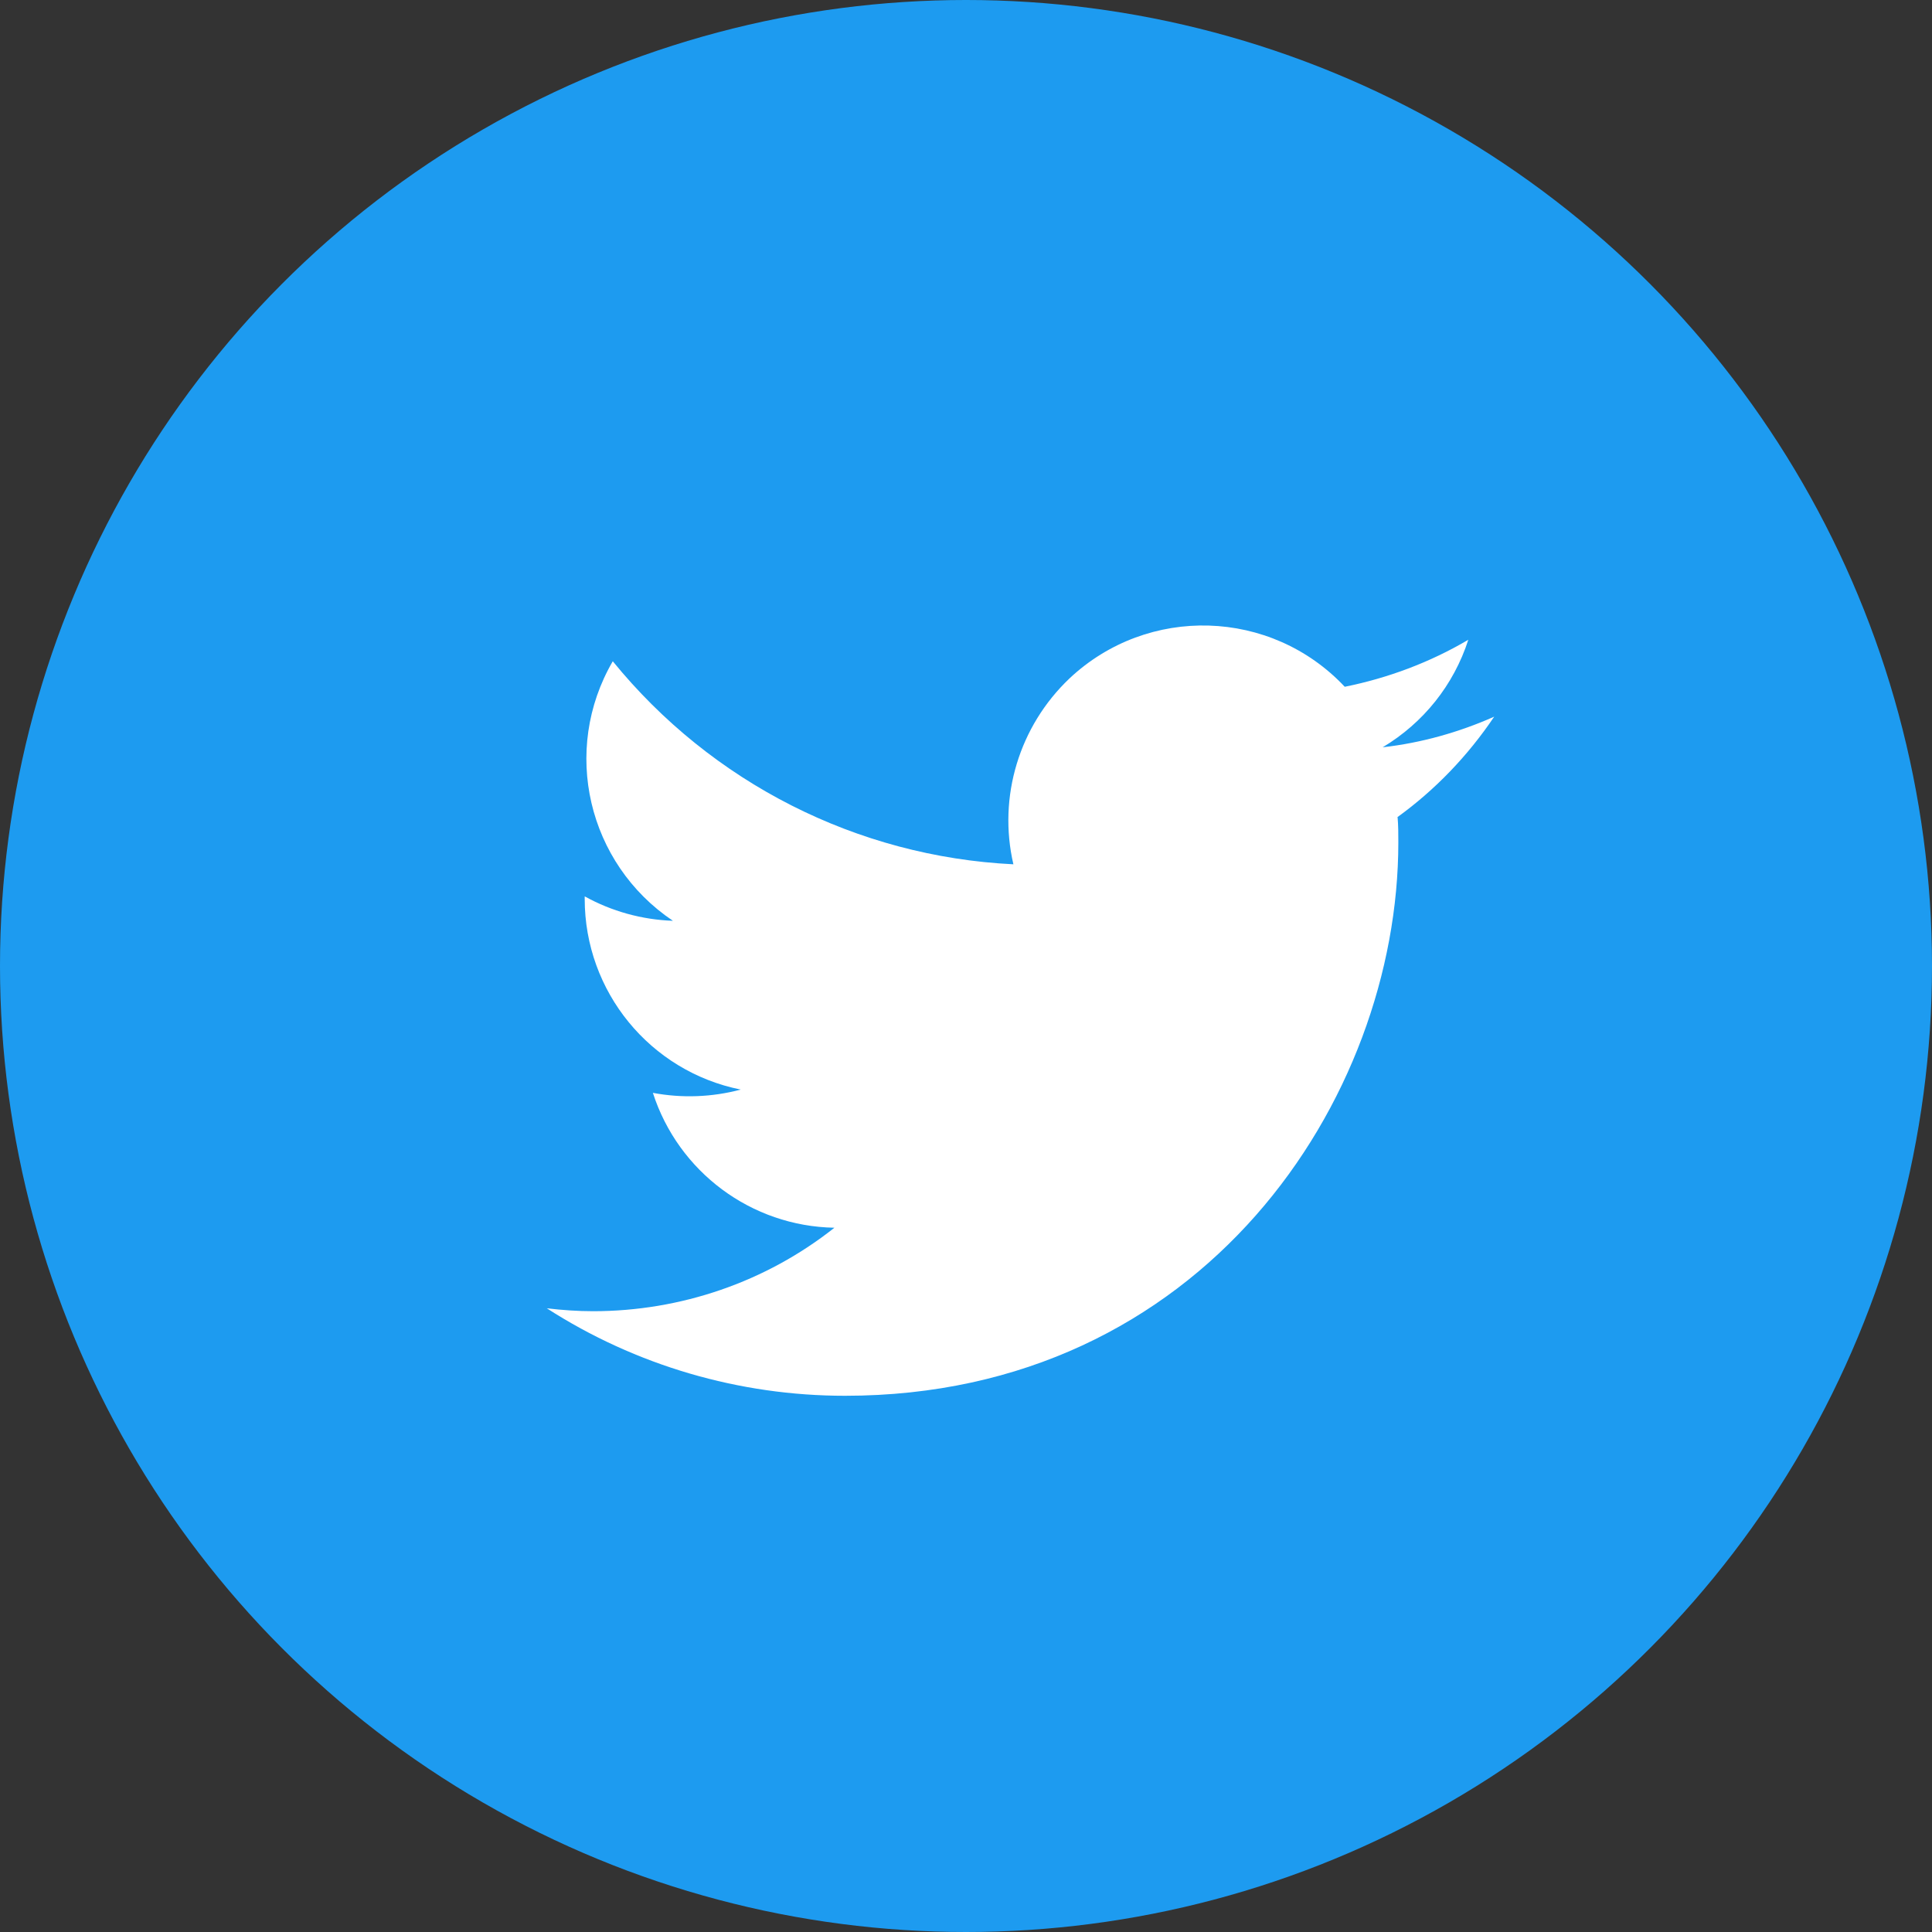 <?xml version="1.0" encoding="UTF-8"?><svg xmlns="http://www.w3.org/2000/svg" viewBox="0 0 53 53"><rect x="0" y="0" width="53" height="53" fill="#333333" stroke="none"/><defs><style>.e{fill:#fff;}.f{fill:#1d9bf0;}</style></defs><g id="a"/><g id="b"><g id="c"><circle class="f" cx="26.5" cy="26.5" r="26.5"/><path id="d" class="e" d="M38.34,22.42c.02,.23,.02,.46,.02,.69,0,7.05-5.37,15.18-15.18,15.18h0c-2.9,0-5.74-.83-8.18-2.4,.42,.05,.85,.08,1.27,.08,2.4,0,4.74-.8,6.62-2.29-2.28-.04-4.28-1.53-4.98-3.7,.8,.15,1.62,.12,2.41-.09-2.49-.5-4.28-2.69-4.28-5.23v-.07c.74,.41,1.57,.64,2.42,.67-2.34-1.57-3.07-4.68-1.65-7.12,2.71,3.33,6.7,5.36,10.99,5.57-.43-1.85,.16-3.79,1.54-5.1,2.15-2.02,5.53-1.92,7.55,.23,1.19-.24,2.34-.67,3.39-1.29-.4,1.24-1.23,2.28-2.35,2.95,1.06-.12,2.09-.41,3.06-.84-.72,1.07-1.62,2.01-2.66,2.76Z"/></g></g></svg>